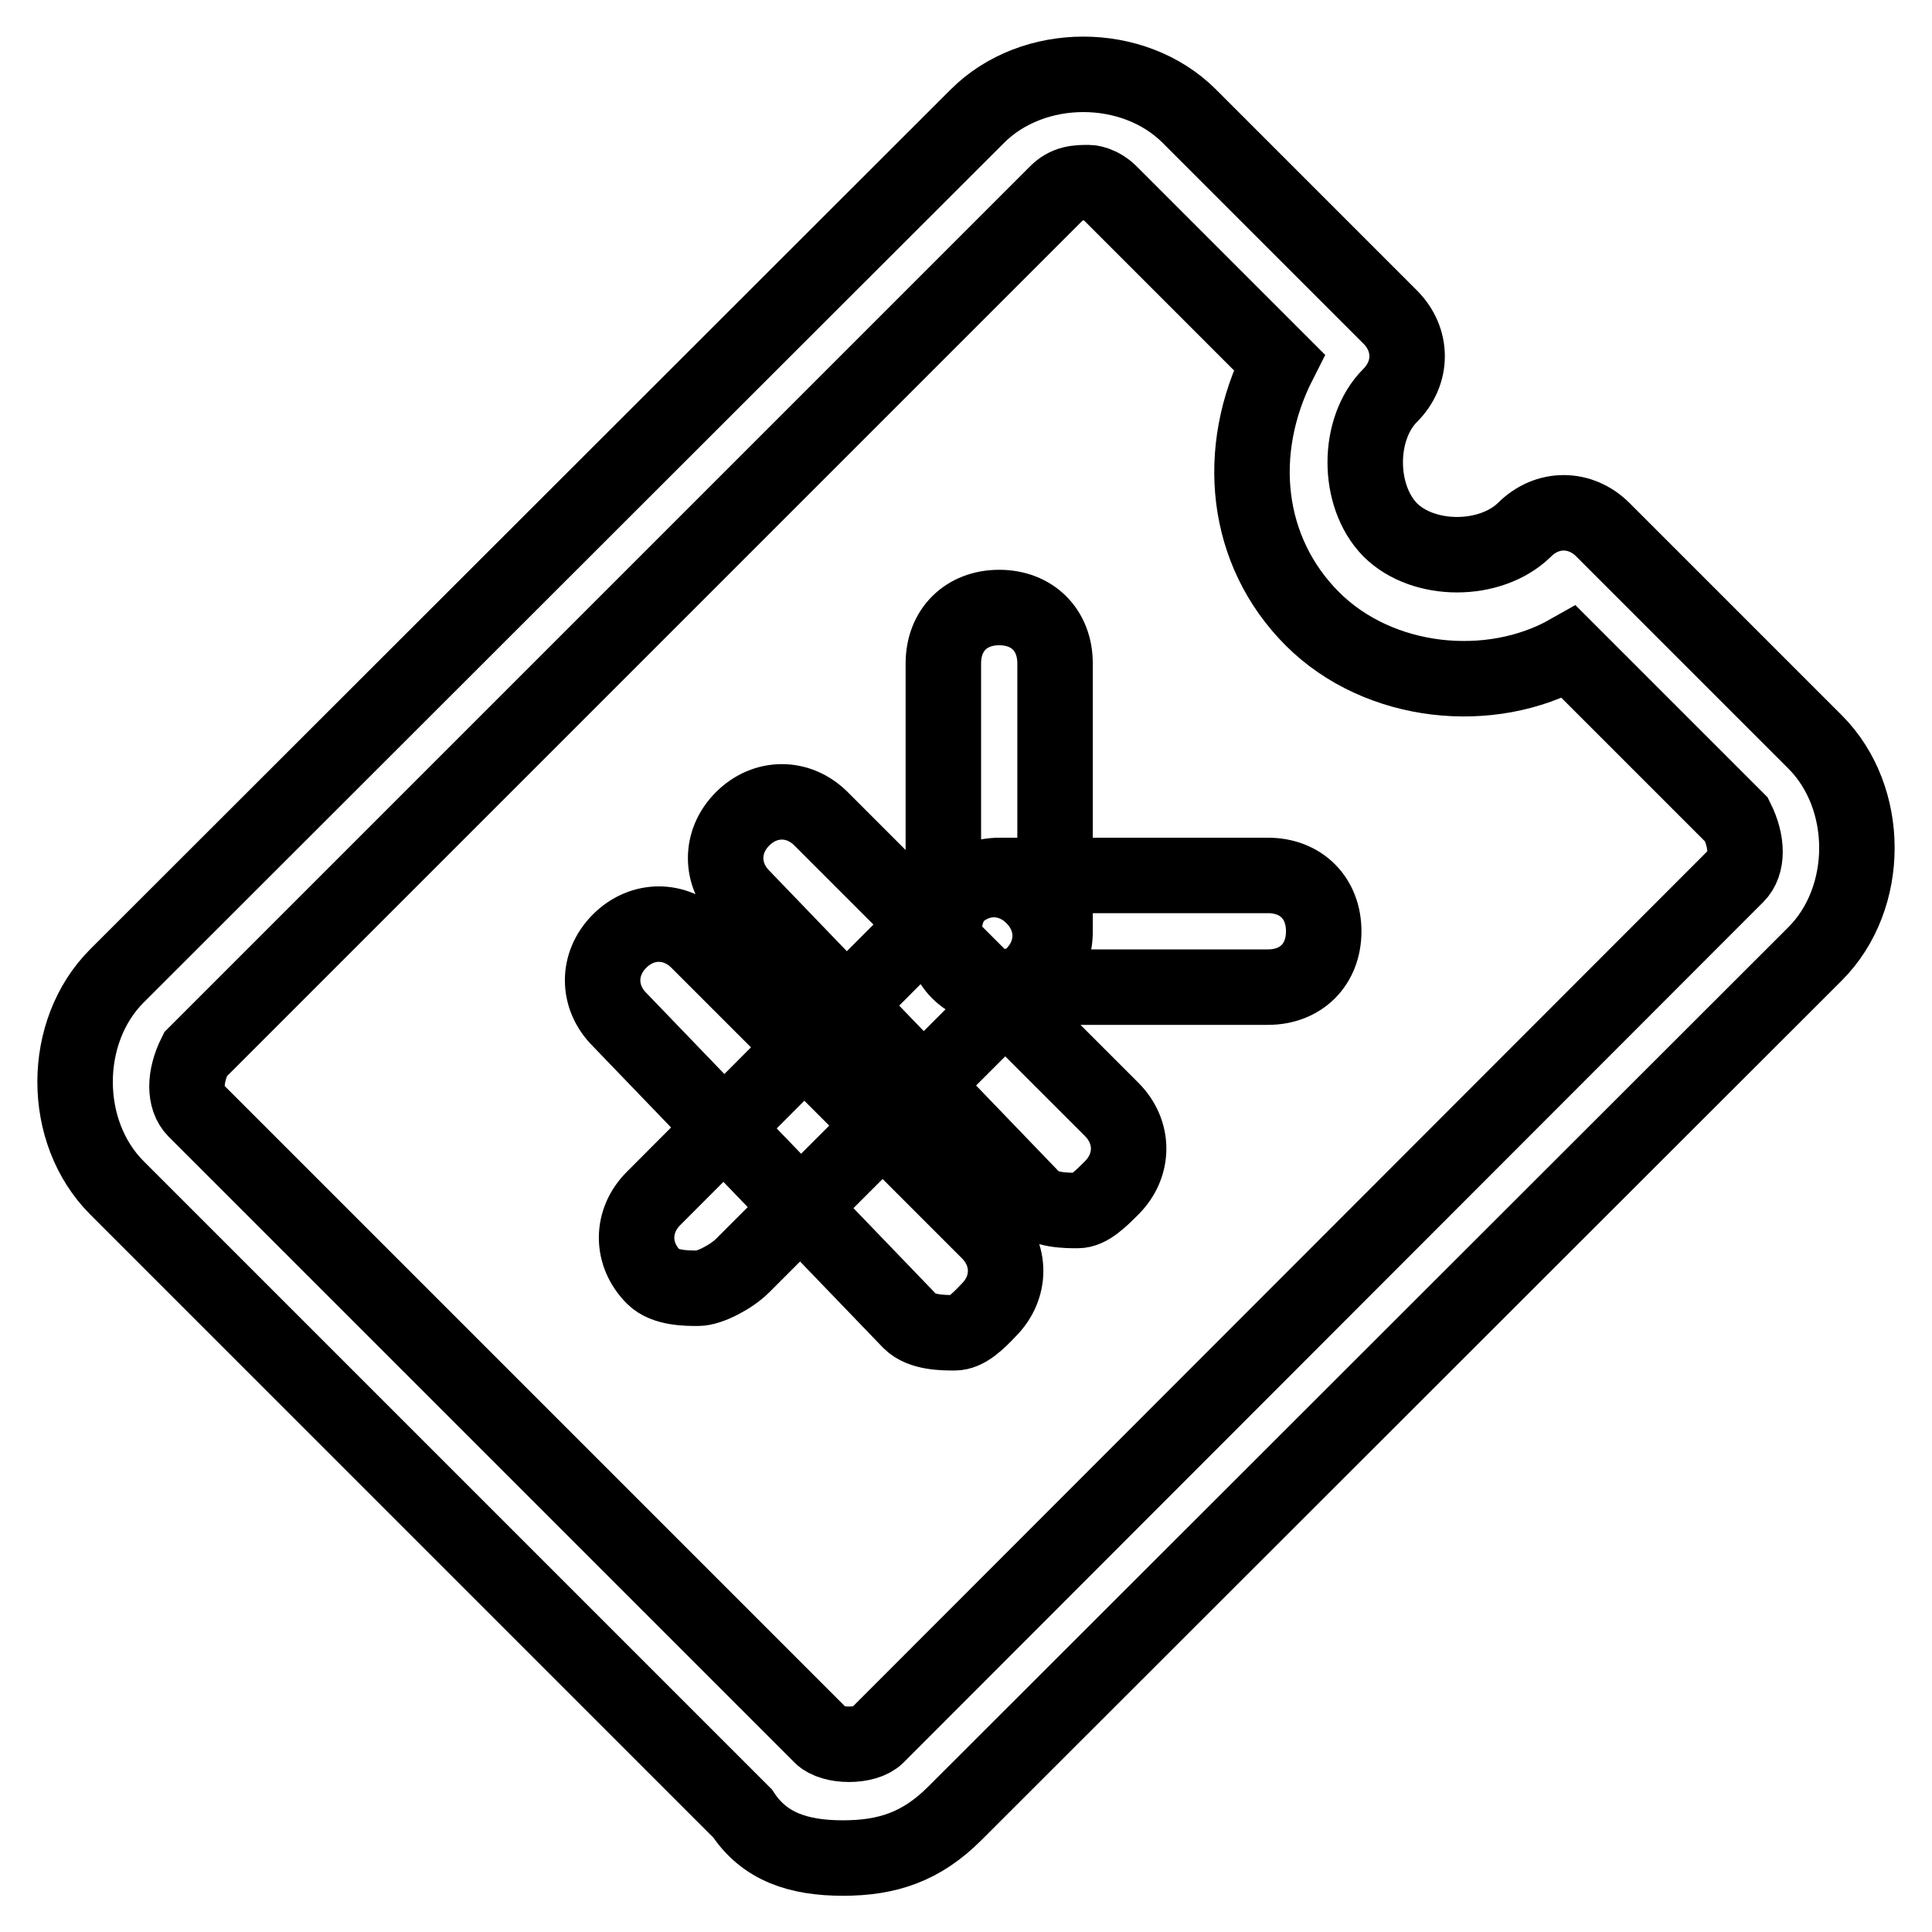 <?xml version="1.0" encoding="utf-8"?>
<!-- Svg Vector Icons : http://www.onlinewebfonts.com/icon -->
<!DOCTYPE svg PUBLIC "-//W3C//DTD SVG 1.1//EN" "http://www.w3.org/Graphics/SVG/1.1/DTD/svg11.dtd">
<svg version="1.1" xmlns="http://www.w3.org/2000/svg" xmlns:xlink="http://www.w3.org/1999/xlink" x="0px" y="0px" viewBox="0 0 256 256" enable-background="new 0 0 256 256" xml:space="preserve">
<g> <path stroke-width="10" fill-opacity="0" stroke="#000000"  d="M111.7,246.2c-5.9,0-10.4-1.5-13.3-5.9l-82.9-82.9c-7.4-7.4-7.4-20.7,0-28.1L129.5,15.4 c7.4-7.4,20.7-7.4,28.1,0L184.2,42c3,3,3,7.4,0,10.4c-4.4,4.4-4.4,13.3,0,17.8c4.4,4.4,13.3,4.4,17.8,0c3-3,7.4-3,10.4,0l28.1,28.1 c7.4,7.4,7.4,20.7,0,28.1L126.5,240.3C122.1,244.7,117.6,246.2,111.7,246.2z M144.3,24.2c-1.5,0-3,0-4.4,1.5L25.9,139.7 c-1.5,3-1.5,5.9,0,7.4l82.9,82.9c1.5,1.5,5.9,1.5,7.4,0L230.1,116c1.5-1.5,1.5-4.4,0-7.4l-22.2-22.2c-10.4,5.9-25.2,4.4-34-4.4 c-8.9-8.9-10.4-22.2-4.4-34l-22.2-22.2C145.8,24.2,144.3,24.2,144.3,24.2z M92.5,170.7c-1.5,0-4.4,0-5.9-1.5c-3-3-3-7.4,0-10.4 l39.9-40c3-3,7.4-3,10.4,0c3,3,3,7.4,0,10.4l-38.5,38.5C96.9,169.2,94,170.7,92.5,170.7z M142.8,160.4c-1.5,0-4.4,0-5.9-1.5 l-38.5-40c-3-3-3-7.4,0-10.4c3-3,7.4-3,10.4,0l38.5,38.5c3,3,3,7.4,0,10.4C145.8,158.9,144.3,160.4,142.8,160.4z M126.5,176.6 c-1.5,0-4.4,0-5.9-1.5l-38.5-40c-3-3-3-7.4,0-10.4c3-3,7.4-3,10.4,0l38.5,38.5c3,3,3,7.4,0,10.4C129.5,175.2,128,176.6,126.5,176.6 z M132.4,130.8c-4.4,0-7.4-3-7.4-7.4V87.9c0-4.4,3-7.4,7.4-7.4c4.4,0,7.4,3,7.4,7.4v35.5C139.8,127.8,136.9,130.8,132.4,130.8z  M168,130.8h-35.5c-4.4,0-7.4-3-7.4-7.4s3-7.4,7.4-7.4H168c4.4,0,7.4,3,7.4,7.4S172.4,130.8,168,130.8z"/></g>
</svg>
